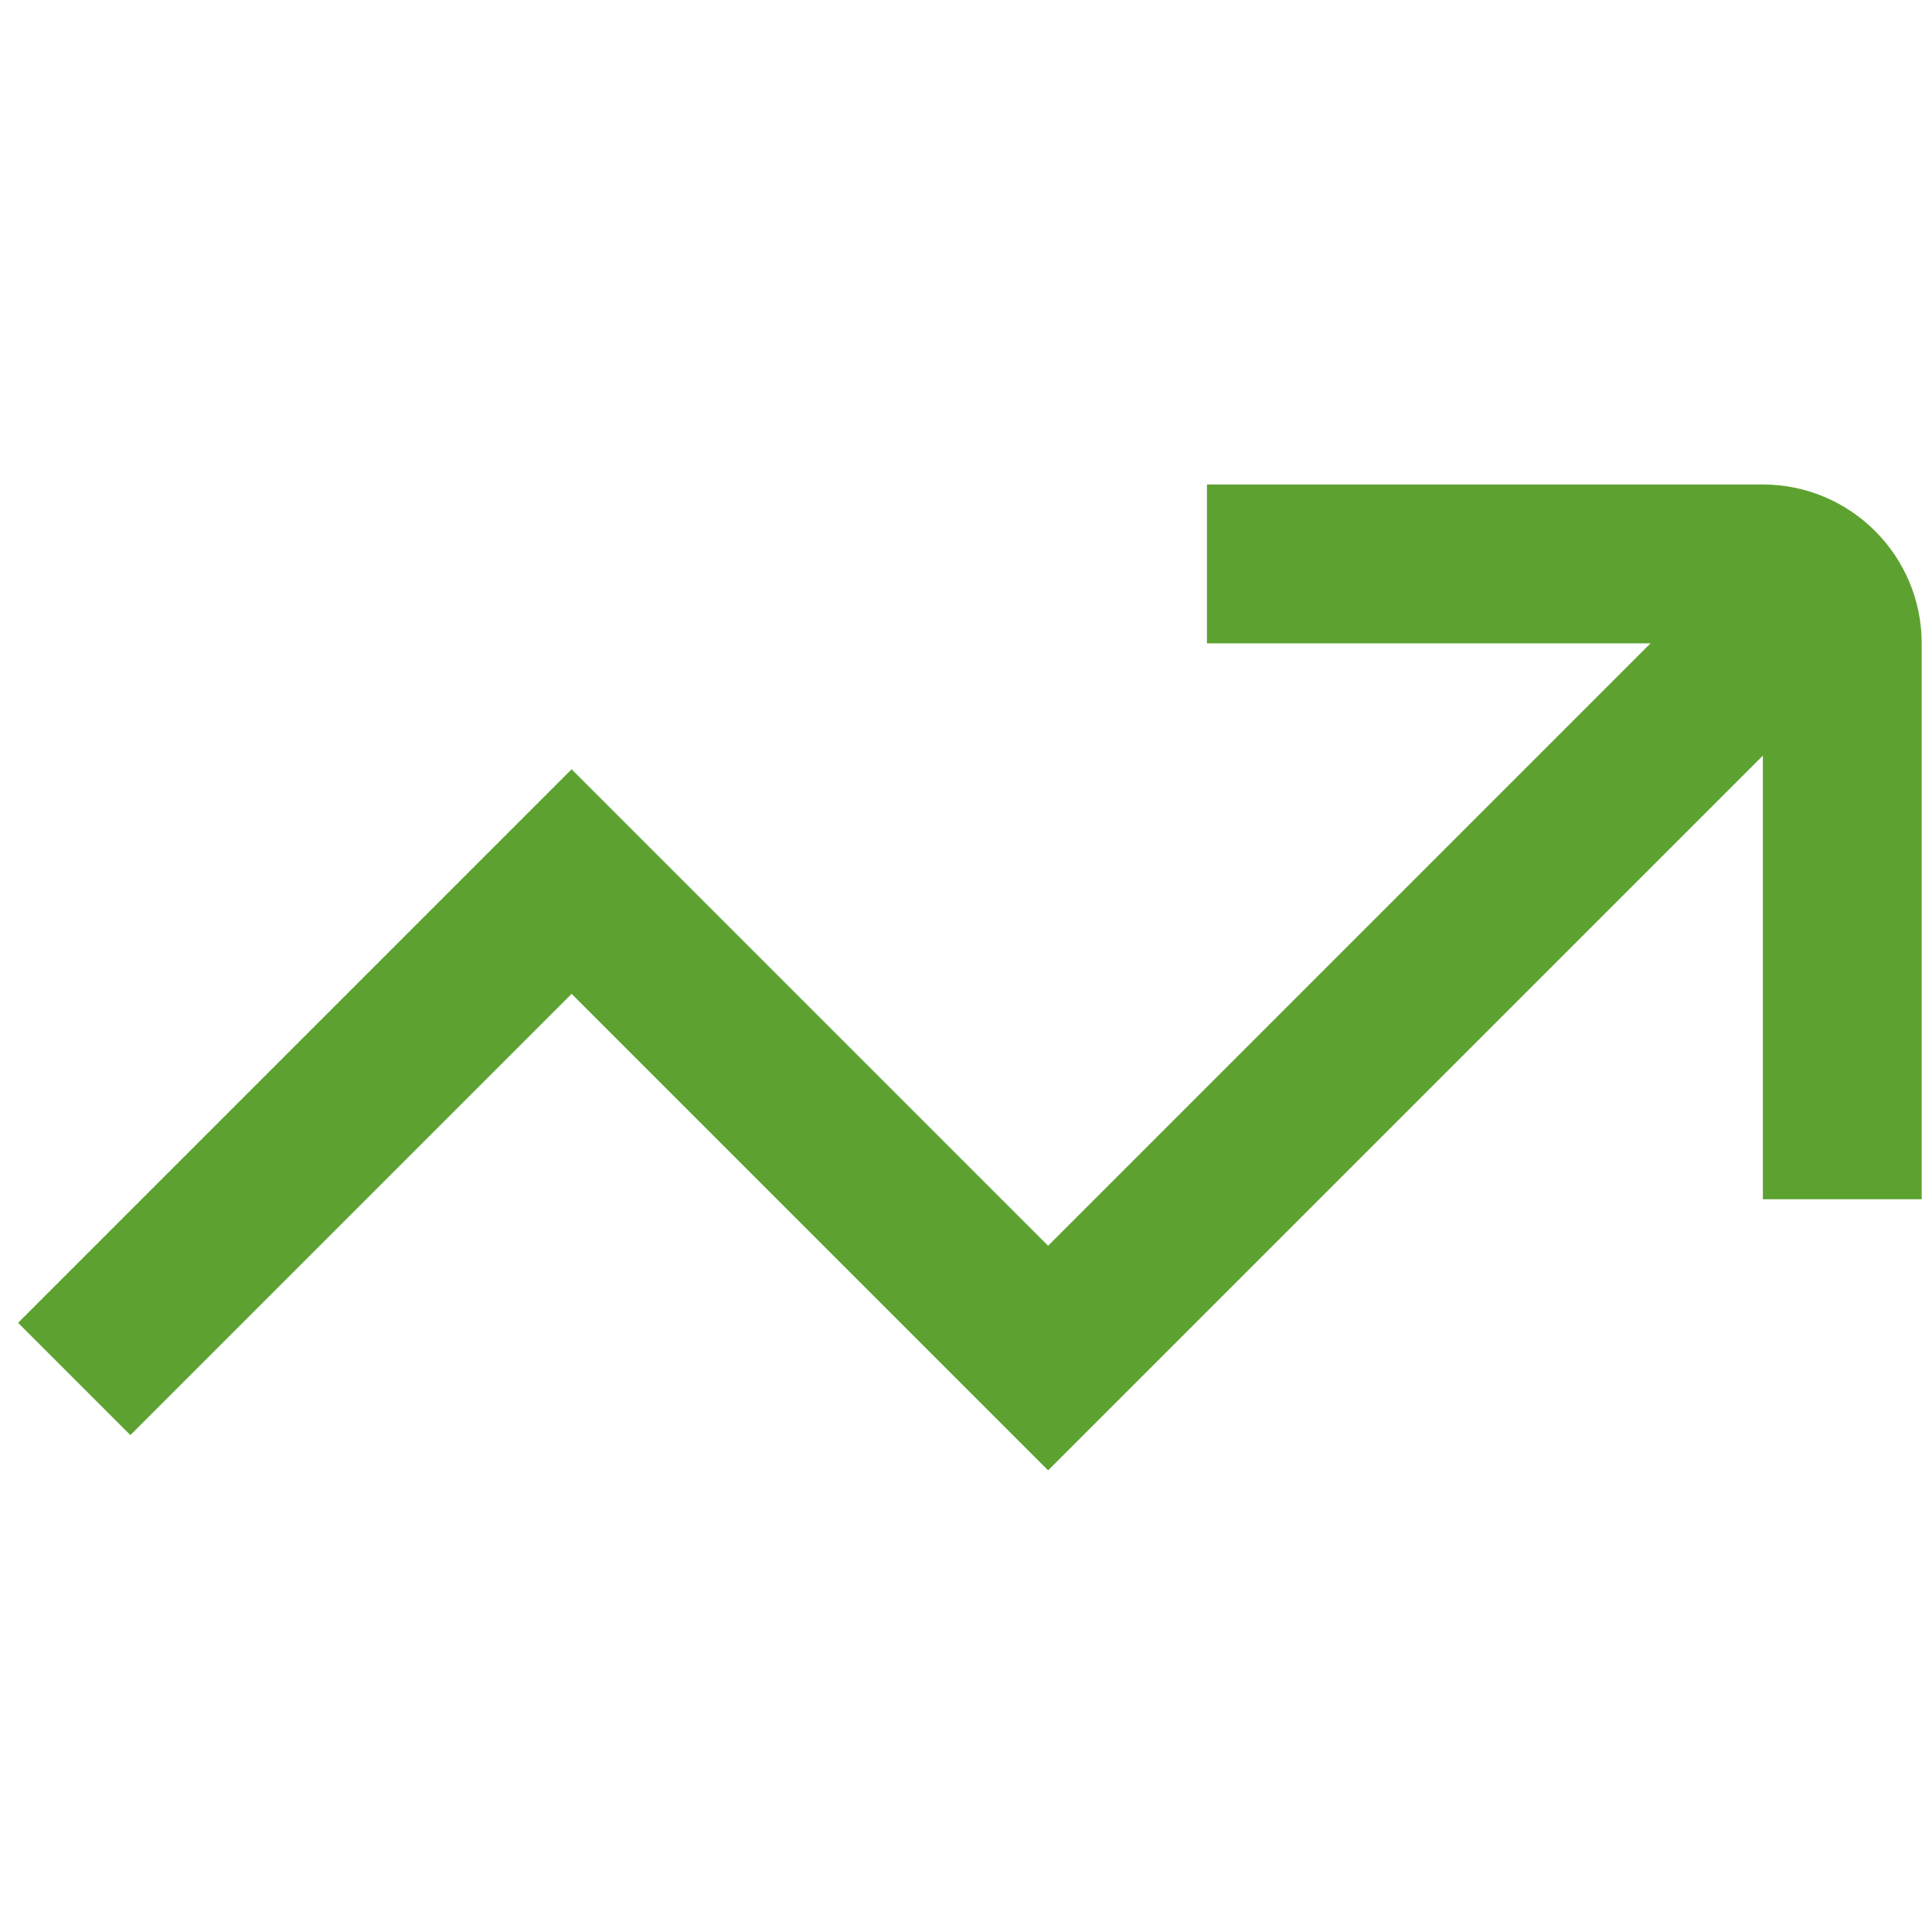 <svg width="92" height="92" viewBox="0 0 92 92" fill="none" xmlns="http://www.w3.org/2000/svg">
<g clip-path="url(#clip0_183_506)">
<path d="M83.946 23.071H57.474V30.634H78.598L49.91 59.322L27.22 36.632L0.861 62.991L6.209 68.338L27.22 47.327L49.91 70.017L83.946 35.982V57.106H91.509V30.634C91.509 26.463 88.117 23.071 83.946 23.071Z" fill="#5DA231"/>
</g>
<defs>
<clipPath id="clip0_183_506">
<rect width="90.761" height="90.761" fill="white" transform="translate(0.748 0.381)"/>
</clipPath>
</defs>
</svg>
